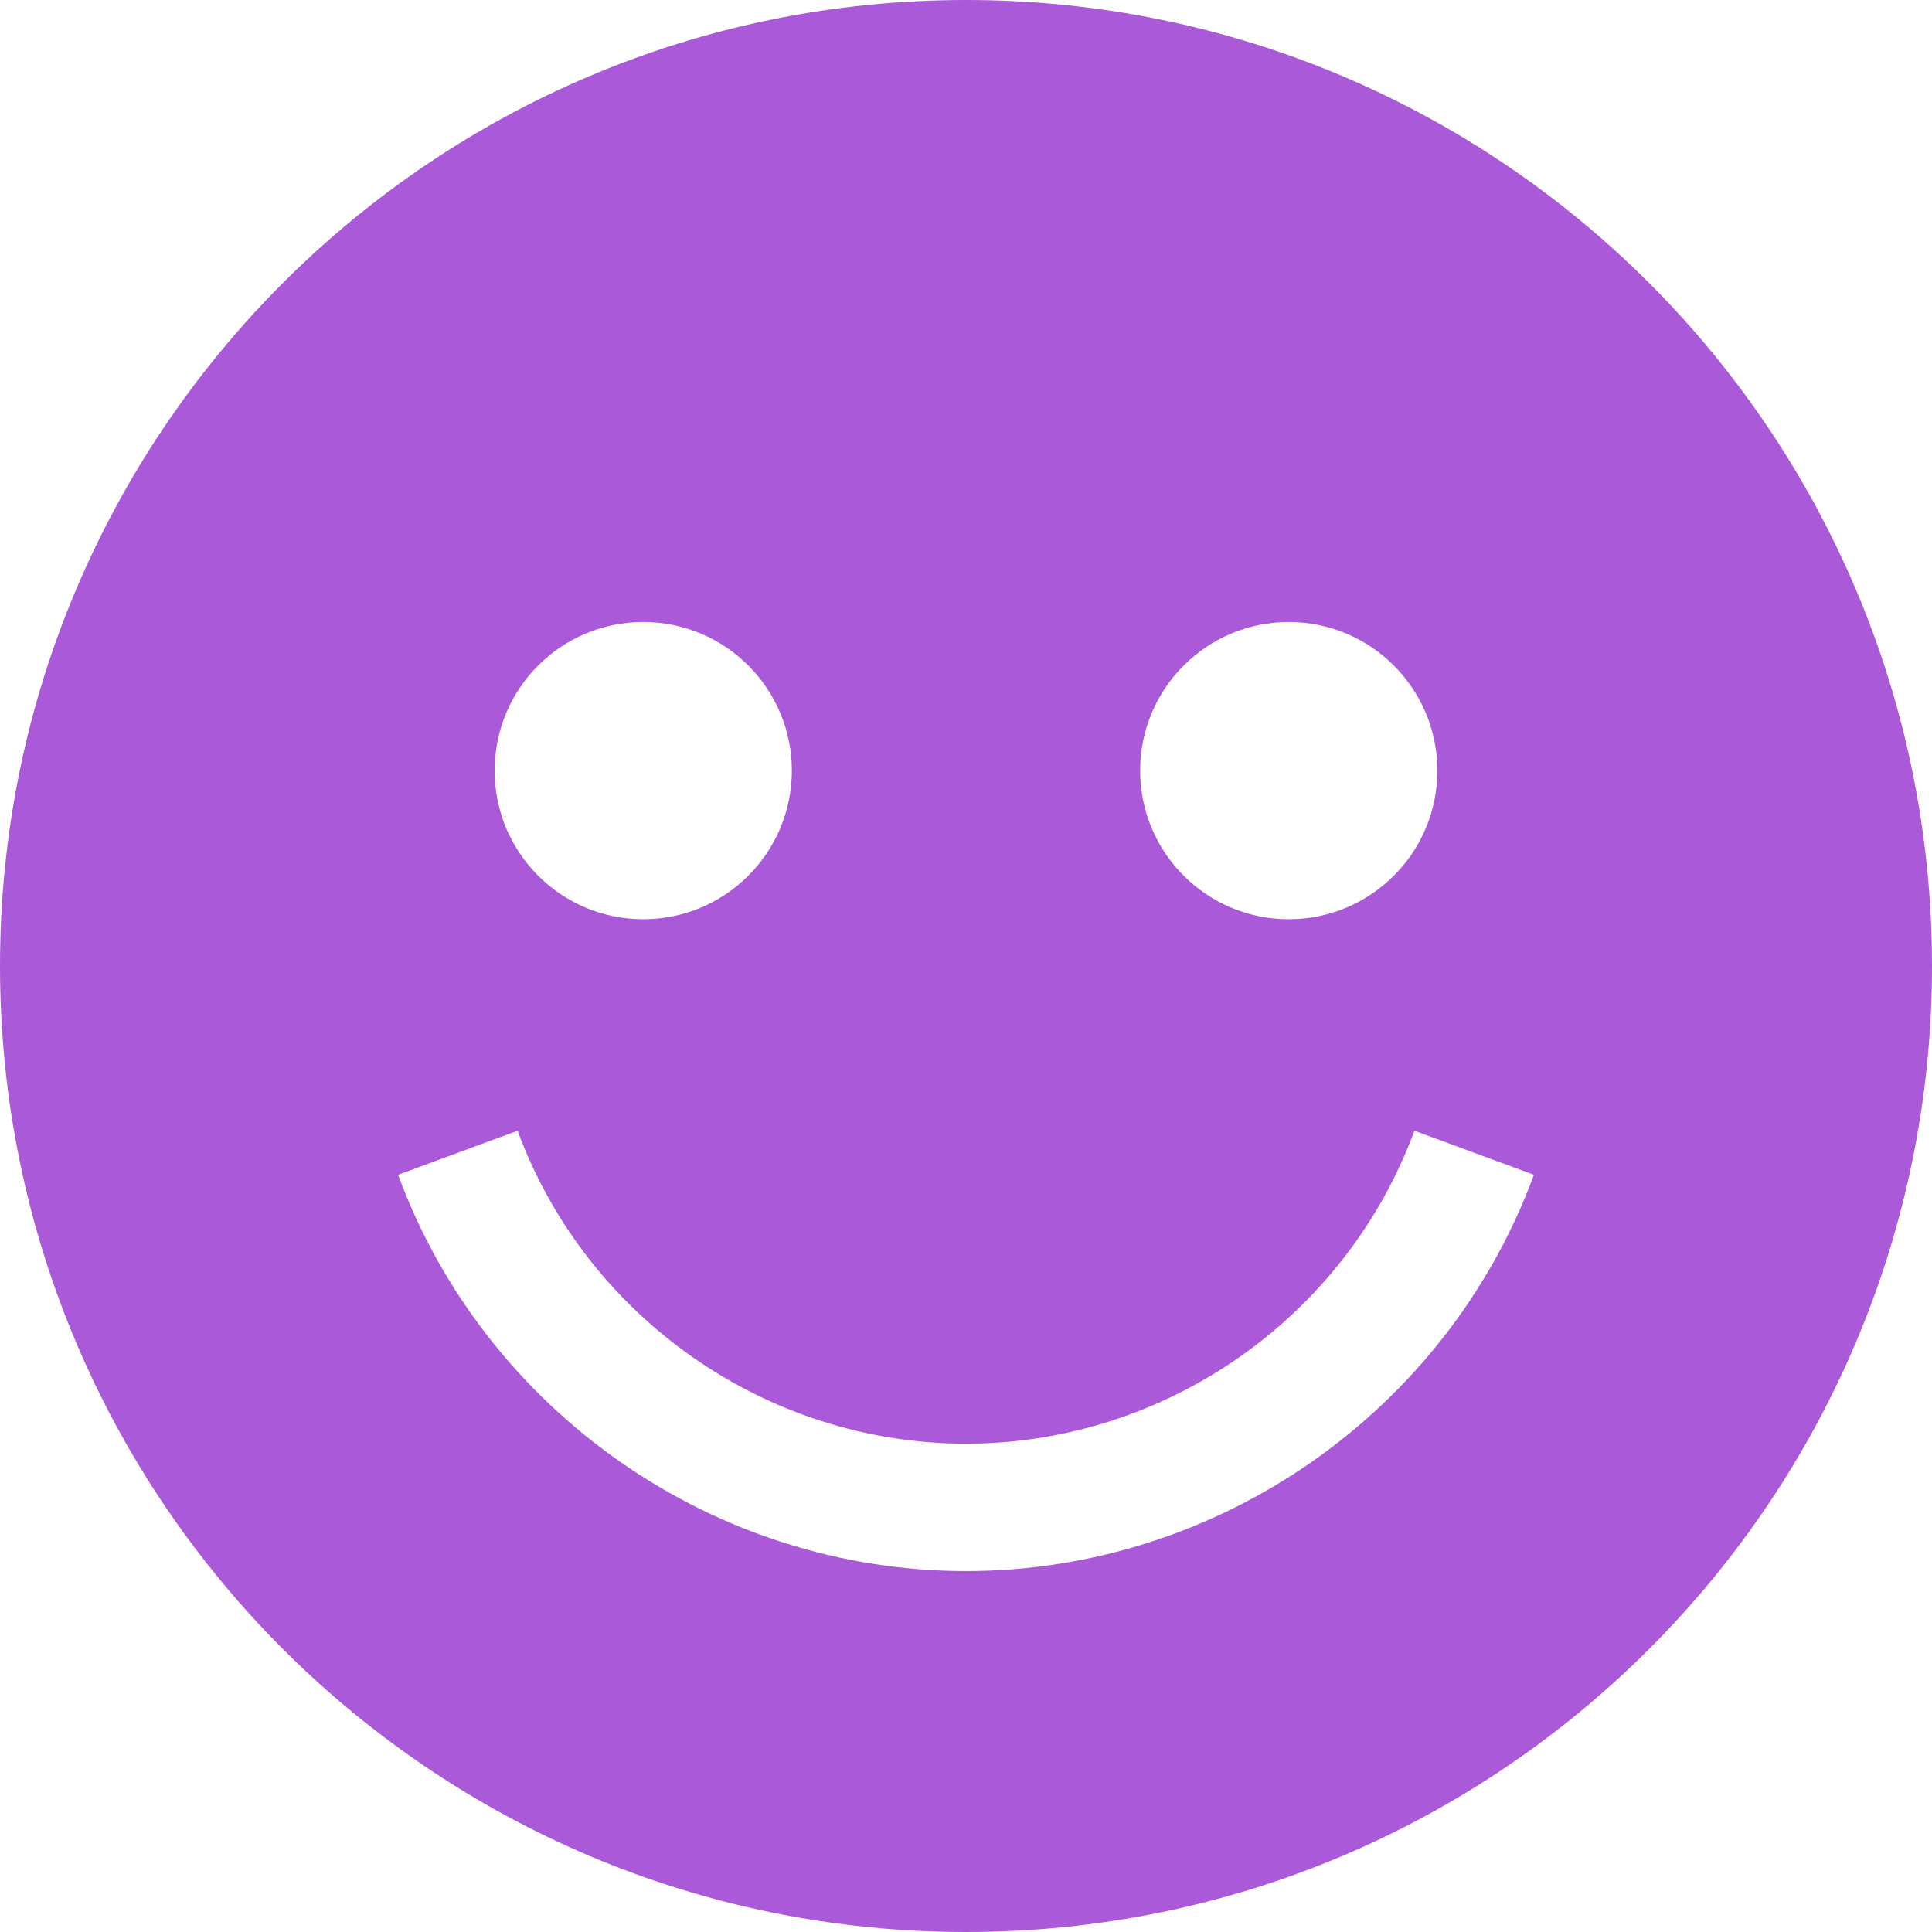 <?xml version="1.0" encoding="UTF-8"?> <svg xmlns="http://www.w3.org/2000/svg" width="512" height="512" viewBox="0 0 512 512" fill="none"> <path d="M256 0C114.615 0 0 114.615 0 256C0 397.385 114.615 512 256 512C397.385 512 512 397.385 512 256C512 114.615 397.385 0 256 0ZM341.537 164.837C363.288 164.837 380.921 182.47 380.921 204.222C380.921 225.973 363.288 243.606 341.537 243.606C319.785 243.606 302.152 225.973 302.152 204.222C302.152 182.47 319.785 164.837 341.537 164.837ZM170.463 164.837C192.215 164.837 209.848 182.47 209.848 204.222C209.848 225.973 192.215 243.606 170.463 243.606C148.712 243.606 131.079 225.973 131.079 204.222C131.079 182.47 148.712 164.837 170.463 164.837ZM256 416.352C189.136 416.352 128.652 374.149 105.492 311.335L137.166 299.657C155.457 349.264 203.212 382.593 256 382.593C308.788 382.593 356.543 349.264 374.834 299.657L406.508 311.335C383.349 374.149 322.864 416.352 256 416.352Z" fill="#AA59D9"></path> </svg> 